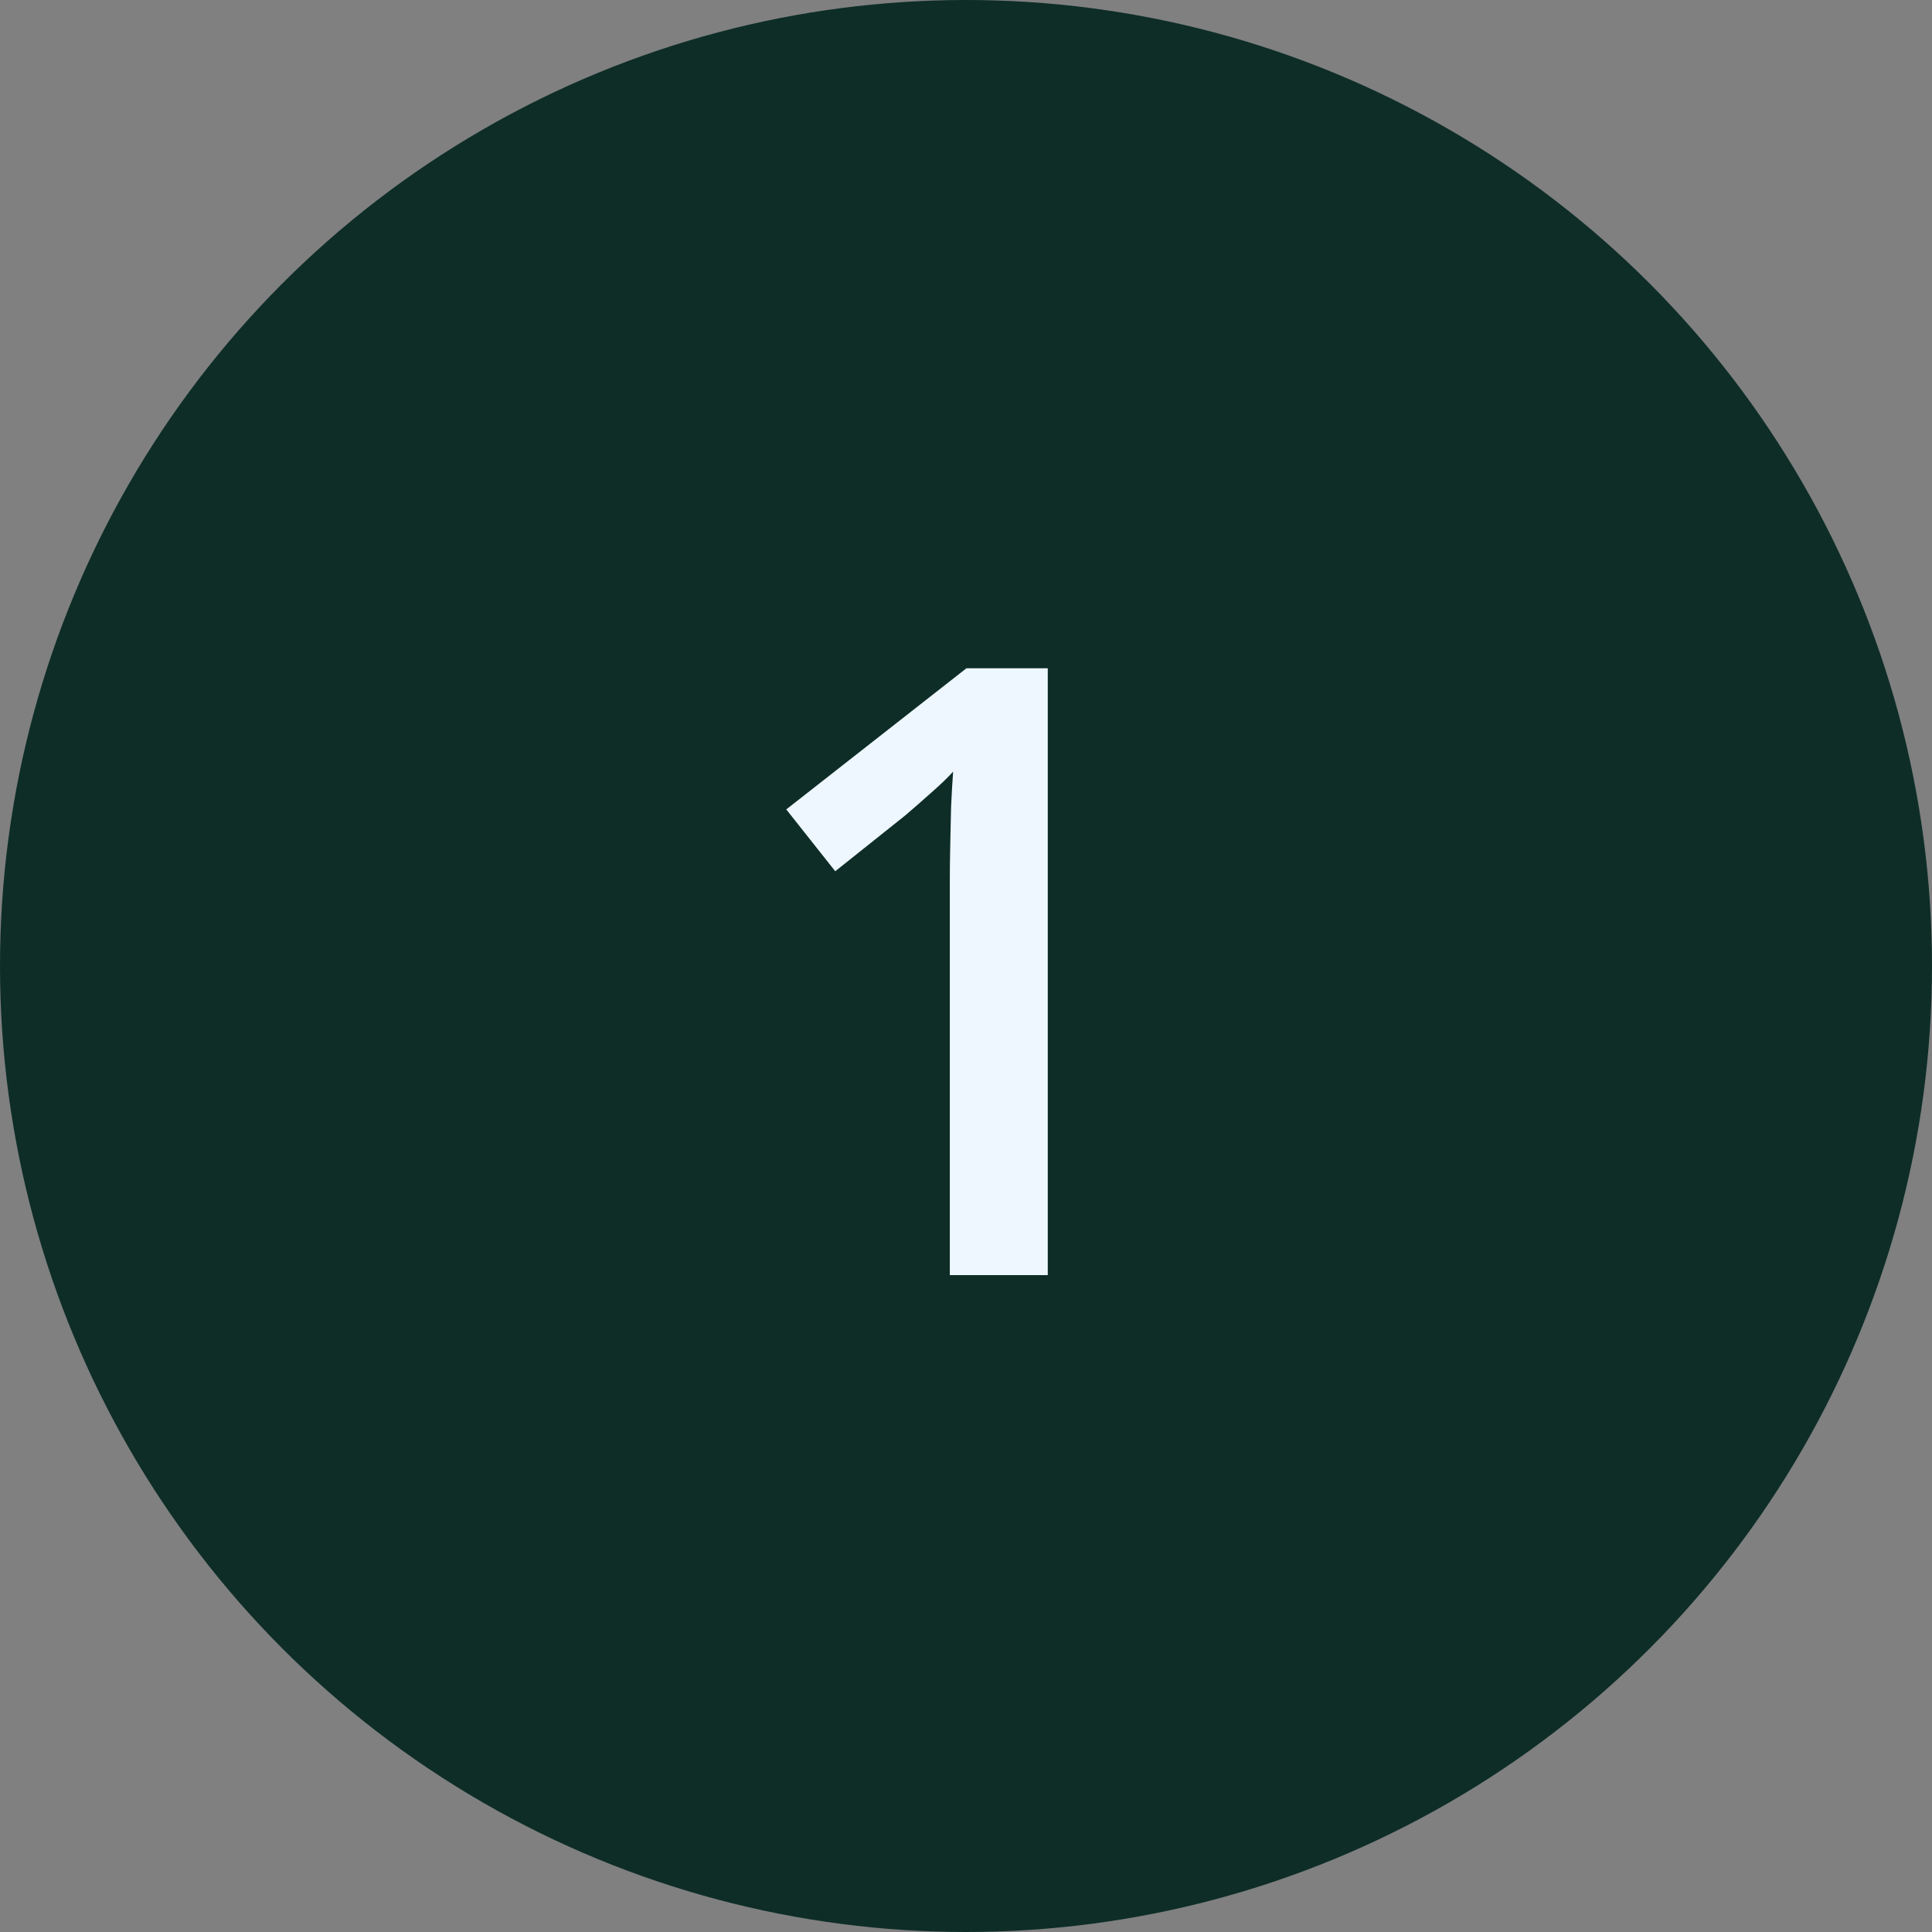 <svg width="100" height="100" viewBox="0 0 100 100" fill="none" xmlns="http://www.w3.org/2000/svg">
<rect x="0" y="0" width="100" height="100" fill="#808080" stroke="none"/>
<circle cx="50" cy="50" r="50" fill="#0E2D27"/>
<path d="M54.232 66H49.162V45.783C49.162 45.11 49.169 44.437 49.184 43.764C49.198 43.09 49.212 42.432 49.227 41.787C49.255 41.143 49.291 40.527 49.334 39.94C49.033 40.269 48.661 40.627 48.217 41.014C47.787 41.4 47.329 41.801 46.842 42.217L43.232 45.096L40.697 41.895L50.022 34.59H54.232V66Z" fill="#EEF7FF"/>
</svg>
